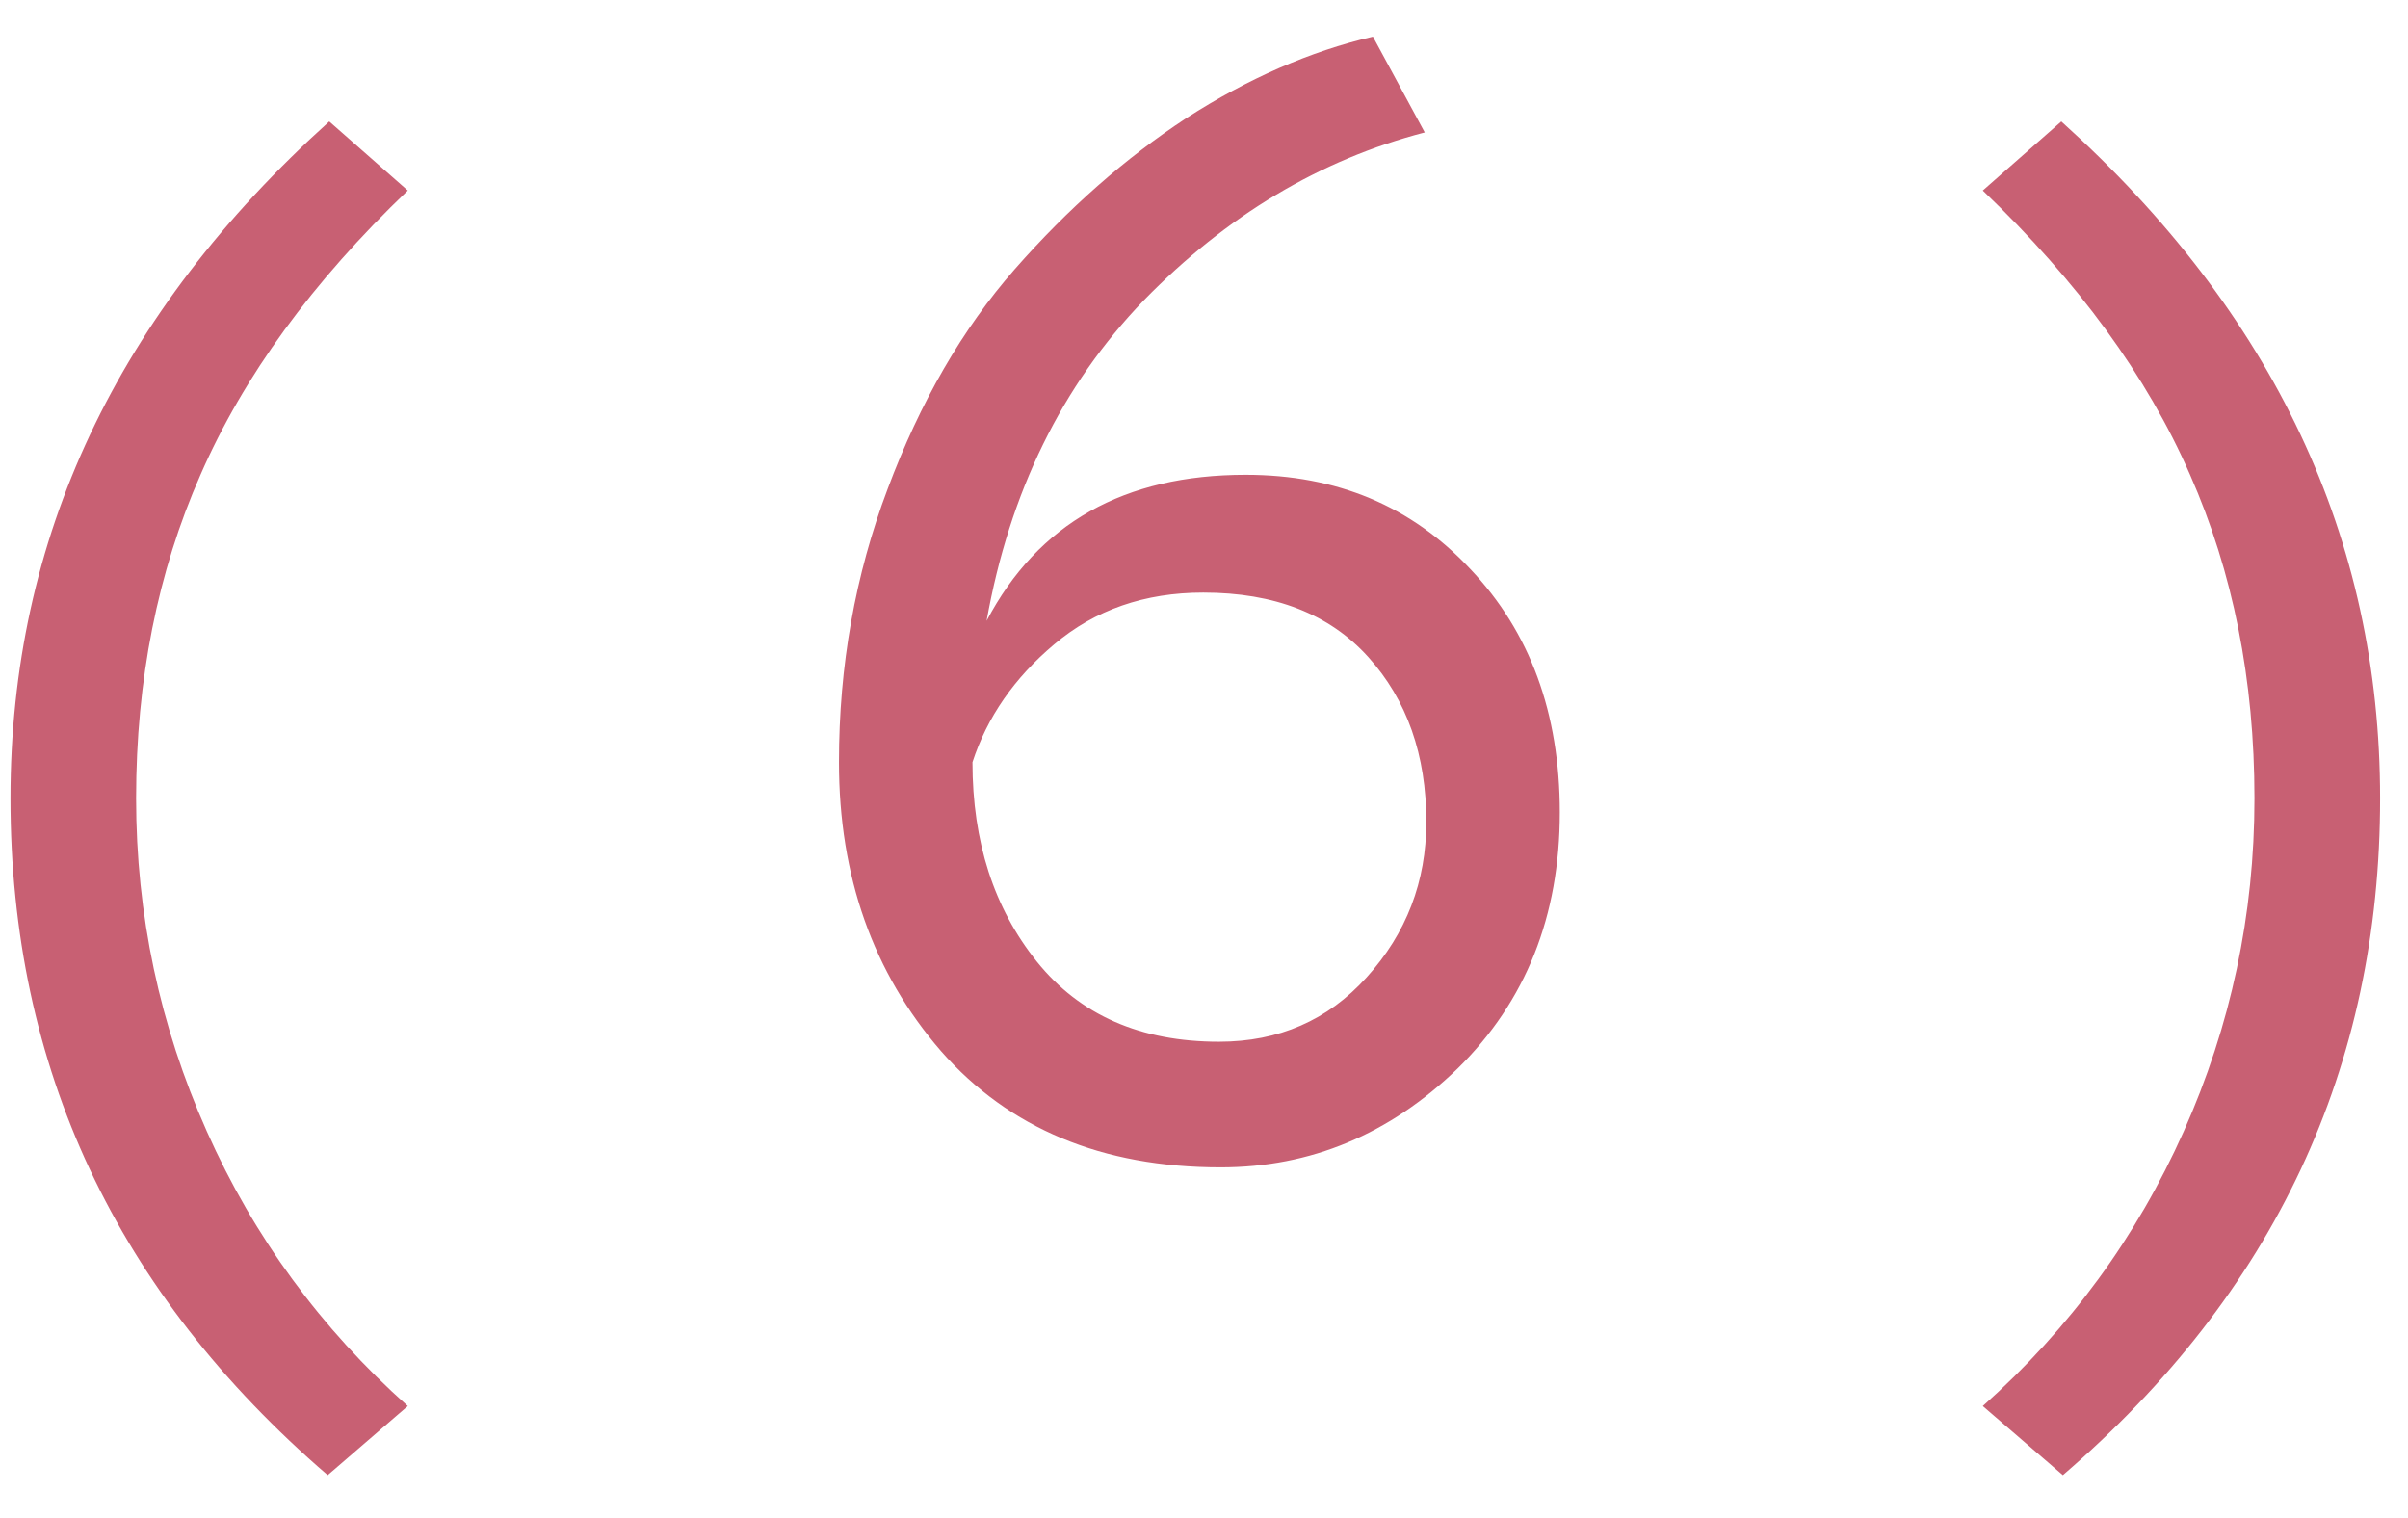 <?xml version="1.0" encoding="UTF-8"?> <svg xmlns="http://www.w3.org/2000/svg" width="46" height="29" viewBox="0 0 46 29" fill="none"><path d="M7.79 26.86L6.26 28.18C2.22 24.7 0.2 20.39 0.2 15.25C0.2 10.29 2.23 5.98 6.29 2.32L7.79 3.64C5.97 5.38 4.65 7.19 3.83 9.07C3.01 10.93 2.6 12.99 2.6 15.25C2.6 17.47 3.05 19.59 3.95 21.61C4.85 23.63 6.13 25.38 7.79 26.86ZM16.027 14.56C16.027 12.72 16.337 10.98 16.957 9.34C17.577 7.68 18.387 6.28 19.387 5.14C20.407 3.98 21.497 3.02 22.657 2.26C23.837 1.5 25.027 0.98 26.227 0.7L27.217 2.53C25.217 3.05 23.427 4.12 21.847 5.74C20.287 7.36 19.287 9.4 18.847 11.86C19.827 10 21.477 9.07 23.797 9.07C25.537 9.07 26.967 9.67 28.087 10.87C29.227 12.07 29.797 13.62 29.797 15.52C29.797 17.5 29.147 19.13 27.847 20.41C26.547 21.67 25.037 22.3 23.317 22.3C21.057 22.3 19.277 21.56 17.977 20.08C16.677 18.58 16.027 16.74 16.027 14.56ZM18.577 14.56C18.577 16.08 18.987 17.35 19.807 18.37C20.627 19.39 21.787 19.9 23.287 19.9C24.427 19.9 25.367 19.49 26.107 18.67C26.867 17.83 27.247 16.84 27.247 15.7C27.247 14.42 26.877 13.37 26.137 12.55C25.397 11.73 24.347 11.32 22.987 11.32C21.867 11.32 20.917 11.65 20.137 12.31C19.377 12.95 18.857 13.7 18.577 14.56ZM39.407 28.18L37.877 26.86C39.537 25.38 40.817 23.63 41.717 21.61C42.617 19.59 43.067 17.47 43.067 15.25C43.067 12.99 42.657 10.93 41.837 9.07C41.017 7.19 39.697 5.38 37.877 3.64L39.377 2.32C43.437 5.98 45.467 10.29 45.467 15.25C45.467 20.39 43.447 24.7 39.407 28.18Z" fill="#C86073"></path></svg> 
